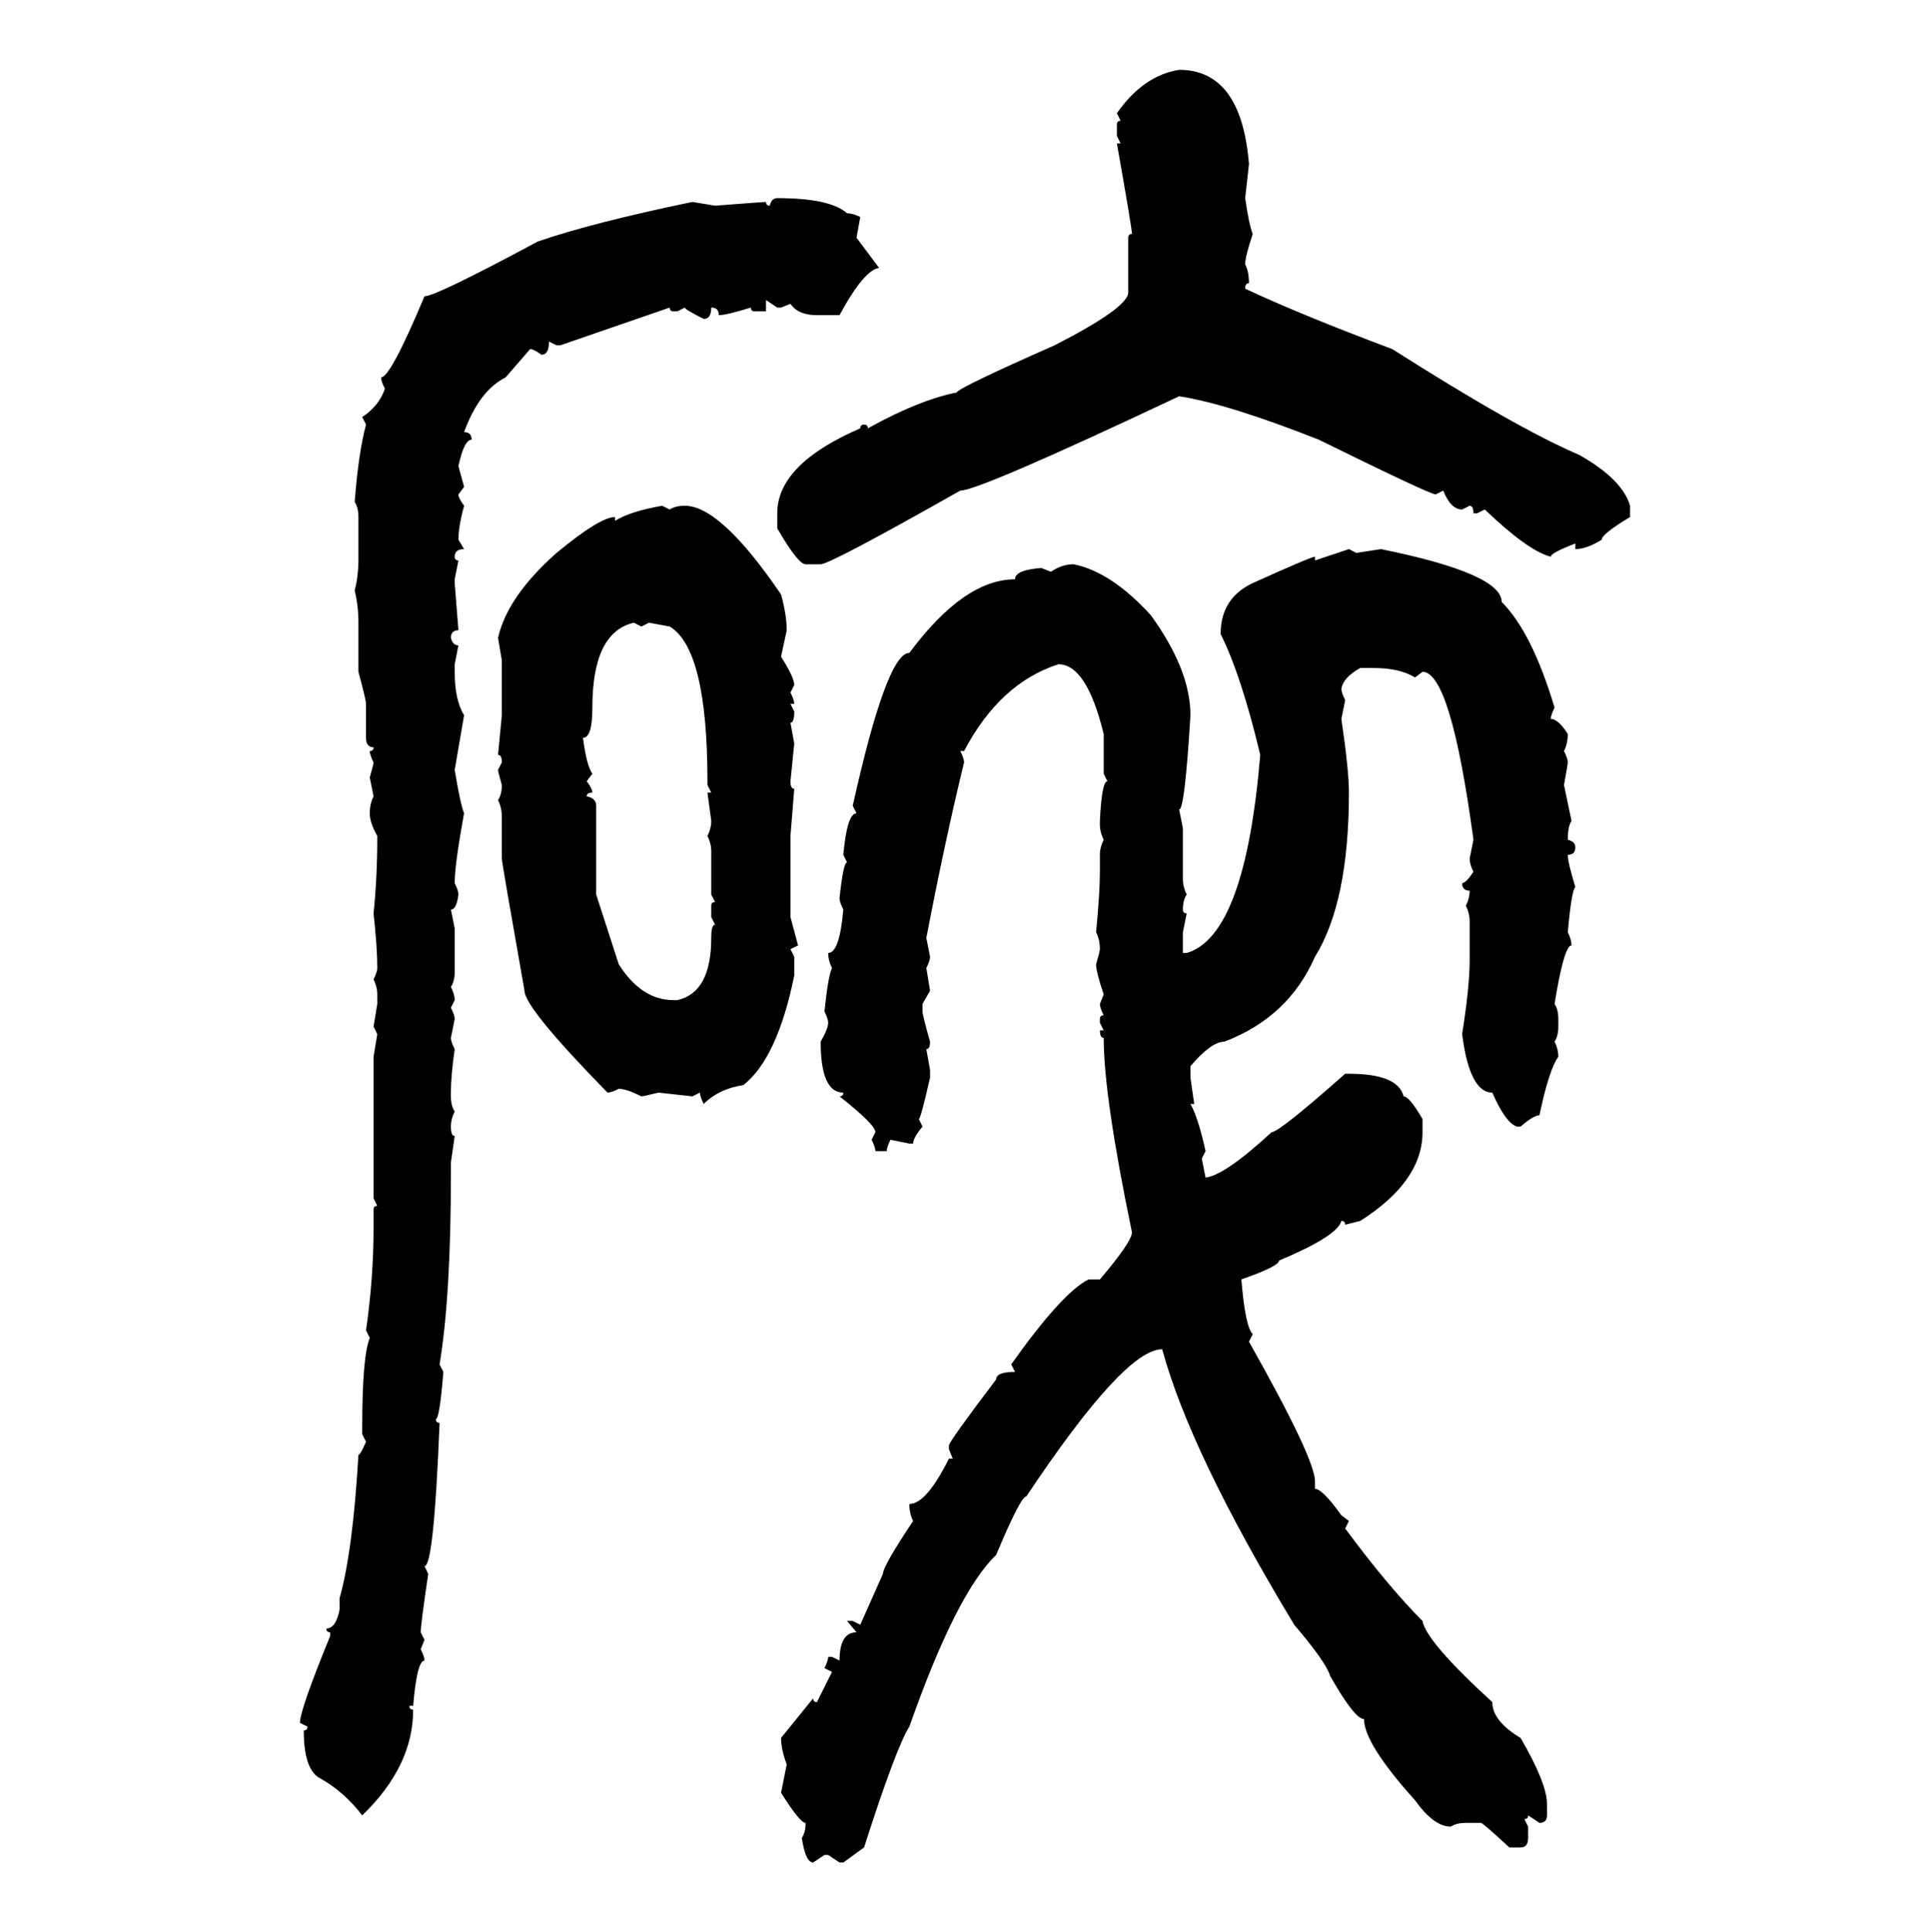 <svg xmlns="http://www.w3.org/2000/svg" xmlns:xlink="http://www.w3.org/1999/xlink" width="299.707" height="300"><path d="M183.11 10.84L183.11 10.84Q192.77 10.84 193.95 25.49L193.95 25.49L193.36 30.76Q193.95 34.86 194.53 36.33L194.53 36.33Q193.36 39.84 193.36 41.02L193.36 41.02Q193.95 42.19 193.95 43.95L193.95 43.95Q193.36 43.95 193.36 44.82L193.36 44.82Q202.15 48.93 216.21 54.20L216.21 54.20Q235.55 66.50 245.21 70.61L245.21 70.61Q251.95 74.41 253.13 78.52L253.13 78.52L253.13 80.27Q248.73 82.91 248.73 83.79L248.73 83.79Q246.39 85.25 244.63 85.25L244.63 85.25L244.63 84.38Q240.82 85.84 240.82 86.43L240.82 86.43Q237.30 85.55 230.57 79.10L230.57 79.10L229.39 79.69L228.81 79.69Q228.81 78.52 228.22 78.52L228.22 78.52L227.05 79.10Q225.29 79.10 224.12 76.17L224.12 76.17L222.95 76.76Q222.07 76.76 204.79 68.26L204.79 68.26Q190.72 62.70 183.11 61.52L183.11 61.52Q152.05 76.17 149.12 76.17L149.12 76.17Q128.91 87.60 127.44 87.60L127.44 87.60L125.10 87.60Q123.93 87.60 120.70 82.03L120.70 82.03L120.70 79.69Q120.70 72.07 133.59 66.50L133.59 66.50Q133.59 65.92 134.18 65.92L134.18 65.92Q134.77 65.92 134.77 66.50L134.77 66.50Q142.68 62.11 148.54 60.94L148.54 60.94Q149.12 60.06 163.77 53.61L163.77 53.61Q175.20 47.75 175.20 45.41L175.20 45.41L175.20 36.91Q175.20 36.33 175.78 36.33L175.78 36.33Q175.78 35.45 173.44 22.27L173.44 22.27L174.02 22.27L173.44 21.09L173.44 19.34Q173.44 18.75 174.02 18.75L174.02 18.75L173.44 17.58Q177.54 11.72 183.11 10.84ZM120.70 30.76L120.70 30.76Q128.91 30.76 131.54 33.11L131.54 33.11Q132.42 33.11 133.59 33.69L133.59 33.69L133.01 36.91L136.52 41.60Q134.18 41.89 130.37 48.93L130.37 48.93L126.86 48.93Q123.93 48.93 122.75 47.17L122.75 47.17L121.29 47.75L120.70 47.75L118.95 46.58L118.95 48.34L117.19 48.34Q116.60 48.34 116.60 47.75L116.60 47.75Q112.79 48.93 111.62 48.93L111.62 48.93Q111.62 47.75 110.45 47.75L110.45 47.75Q110.45 49.51 109.28 49.51L109.28 49.51Q106.35 48.05 106.35 47.75L106.35 47.75L105.18 48.34L104.59 48.34Q104.00 48.34 104.00 47.75L104.00 47.75L87.01 53.61L86.43 53.61L85.25 53.03Q85.25 55.08 84.08 55.08L84.08 55.08Q82.91 54.20 82.32 54.20L82.32 54.20L78.52 58.59Q74.41 60.64 72.07 67.09L72.07 67.09Q73.24 67.09 73.24 68.26L73.24 68.26Q72.07 68.26 71.19 72.36L71.19 72.36L72.07 75.59L71.19 76.76Q71.19 77.34 72.07 78.52L72.07 78.52Q71.19 81.74 71.19 83.79L71.19 83.79L72.07 85.25Q70.61 85.25 70.61 86.43L70.61 86.43Q70.61 87.01 71.19 87.01L71.19 87.01L70.61 89.94L70.61 90.53L71.19 97.85Q70.02 97.85 70.02 99.02L70.02 99.02Q70.31 100.20 71.19 100.20L71.19 100.20L70.61 103.13L70.61 104.30Q70.61 108.69 72.07 111.04L72.07 111.04L70.61 119.53Q71.48 124.80 72.07 126.27L72.07 126.27Q70.61 134.18 70.61 137.11L70.61 137.11Q71.19 138.28 71.19 138.87L71.19 138.87Q70.90 141.21 70.02 141.21L70.02 141.21L70.61 144.14L70.61 150.88Q70.61 152.34 70.02 153.22L70.02 153.22Q70.61 154.39 70.61 155.27L70.61 155.27L70.02 156.45Q70.61 157.62 70.61 158.20L70.61 158.20L70.02 161.13Q70.02 161.72 70.61 162.89L70.61 162.89Q70.02 166.99 70.02 169.63L70.02 169.63L70.02 170.21Q70.02 171.68 70.61 172.56L70.61 172.56Q70.02 173.73 70.02 174.90L70.02 174.90Q70.02 176.37 70.61 176.37L70.61 176.37L70.02 180.47L70.02 182.23Q70.02 201.27 68.26 211.82L68.26 211.82L68.85 212.99Q68.26 220.31 67.68 220.31L67.68 220.31Q67.68 220.90 68.26 220.90L68.26 220.90Q67.38 243.16 65.92 243.16L65.92 243.16L66.50 244.34Q65.33 252.25 65.33 253.42L65.33 253.42L65.92 254.59L65.33 256.05Q65.92 257.23 65.92 257.81L65.92 257.81Q64.75 257.81 64.16 264.84L64.16 264.84L63.57 264.84Q63.57 265.43 64.16 265.43L64.16 265.43Q64.16 274.22 56.25 281.84L56.25 281.84Q53.32 278.03 49.51 275.98L49.51 275.98Q47.17 274.51 47.17 268.65L47.17 268.65Q47.75 268.65 47.75 268.07L47.75 268.07L46.58 267.48Q46.58 265.43 51.27 254.00L51.27 254.00L51.27 253.42Q50.68 253.42 50.68 252.83L50.68 252.83Q52.15 252.83 52.73 249.90L52.73 249.90L52.73 248.14Q54.79 240.82 55.66 225.88L55.66 225.88Q55.96 225.88 56.84 223.83L56.84 223.83L56.25 222.66L56.25 221.48Q56.25 210.64 57.42 207.71L57.42 207.71L56.84 206.54Q58.01 198.34 58.01 190.72L58.01 190.72L58.01 187.79Q58.01 187.21 58.59 187.21L58.59 187.21L58.01 186.04L58.01 164.06L58.59 160.55L58.01 159.38L58.59 155.86L58.59 154.39Q58.59 153.22 58.01 152.05L58.01 152.05Q58.59 150.88 58.59 150.29L58.59 150.29Q58.59 147.07 58.01 141.80L58.01 141.80Q58.59 136.23 58.59 129.79L58.59 129.79Q57.42 127.73 57.42 126.27L57.42 126.27Q57.42 124.80 58.01 123.63L58.01 123.63L57.42 120.70Q58.01 118.65 58.01 118.36L58.01 118.36Q57.42 117.19 57.42 116.60L57.42 116.60Q58.01 116.60 58.01 116.02L58.01 116.02Q56.84 116.02 56.84 114.55L56.84 114.55L56.84 109.28Q56.84 108.69 55.66 104.30L55.66 104.30L55.66 96.68Q55.66 94.04 55.08 91.70L55.08 91.70Q55.66 89.36 55.66 87.01L55.66 87.01L55.66 80.27Q55.66 78.81 55.08 77.93L55.08 77.93Q55.66 70.31 56.84 65.92L56.84 65.92L56.25 64.75Q58.89 62.99 59.77 60.35L59.77 60.35Q59.18 59.18 59.18 58.59L59.18 58.59Q60.64 58.59 65.92 46.00L65.92 46.00Q67.68 46.00 83.50 37.50L83.50 37.50Q91.99 34.57 107.52 31.35L107.52 31.35L111.04 31.93Q118.65 31.35 118.95 31.35L118.95 31.35Q118.95 31.93 119.53 31.93L119.53 31.93Q119.82 30.76 120.70 30.76ZM102.83 78.52L102.83 78.52L104.00 79.10Q104.88 78.52 106.35 78.52L106.35 78.52Q111.91 78.52 121.29 92.29L121.29 92.29Q122.17 95.51 122.17 97.85L122.17 97.85L121.29 101.95Q123.34 105.18 123.34 106.35L123.34 106.35L122.75 107.52Q123.34 108.69 123.34 109.28L123.34 109.28L122.75 109.28L123.34 110.45Q123.34 112.21 122.75 112.21L122.75 112.21L123.34 115.43L122.75 121.29Q122.75 122.46 123.34 122.46L123.34 122.46L122.75 129.79L122.75 142.38L123.93 146.78L122.75 147.36L123.34 148.54L123.34 151.46Q120.70 164.36 115.43 168.46L115.43 168.46Q111.62 169.04 109.28 171.39L109.28 171.39Q108.69 170.21 108.69 169.63L108.69 169.63L107.52 170.21L102.25 169.63Q99.90 170.21 99.61 170.21L99.61 170.21Q97.27 169.04 96.09 169.04L96.09 169.04Q94.92 169.63 94.34 169.63L94.34 169.63Q81.45 156.45 81.45 153.81L81.45 153.81Q77.93 133.89 77.93 133.30L77.93 133.30L77.93 126.86Q77.93 125.39 77.34 124.22L77.34 124.22Q77.93 123.34 77.93 121.88L77.93 121.88Q77.34 119.82 77.34 119.53L77.34 119.53L77.93 118.36Q77.93 117.19 77.34 117.19L77.34 117.19L77.93 111.04L77.93 102.54L77.34 99.02Q78.81 92.58 86.43 85.84L86.43 85.84Q93.16 80.27 95.51 80.27L95.51 80.27L95.51 80.86Q97.85 79.39 102.83 78.52ZM204.20 87.01L209.47 85.25L210.64 85.84L214.45 85.25Q233.20 89.06 233.20 93.46L233.20 93.46Q237.89 98.14 241.41 109.86L241.41 109.86Q240.82 111.04 240.82 111.62L240.82 111.62Q241.99 111.62 243.46 113.96L243.46 113.96Q243.46 115.43 242.87 116.60L242.87 116.60Q243.46 117.77 243.46 118.36L243.46 118.36Q243.46 118.65 242.87 121.88L242.87 121.88L244.04 127.44Q243.46 128.32 243.46 130.37L243.46 130.37Q244.63 130.66 244.63 131.54L244.63 131.54Q244.63 132.71 243.46 132.71L243.46 132.71Q243.46 133.89 244.63 137.70L244.63 137.70Q244.04 138.28 243.46 144.73L243.46 144.73Q244.04 145.90 244.04 146.78L244.04 146.78Q242.87 146.78 241.41 155.86L241.41 155.86Q241.99 156.74 241.99 158.20L241.99 158.20L241.99 159.38Q241.99 160.84 241.41 161.72L241.41 161.72Q241.99 162.89 241.99 164.06L241.99 164.06Q240.53 166.11 239.06 173.14L239.06 173.14Q238.18 173.14 236.13 174.90L236.13 174.90L235.55 174.90Q233.79 174.32 231.74 169.63L231.74 169.63Q228.22 169.63 227.05 160.55L227.05 160.55Q228.22 153.22 228.22 149.12L228.22 149.12L228.22 142.97Q228.22 141.80 227.64 140.63L227.64 140.63Q228.22 139.45 228.22 138.28L228.22 138.28Q227.05 138.28 227.05 137.11L227.05 137.11Q227.64 137.11 228.81 135.35L228.81 135.35Q228.22 134.18 228.22 133.30L228.22 133.30L228.81 130.37Q225.29 104.30 220.90 104.30L220.90 104.30L219.73 105.18Q217.38 103.71 213.28 103.71L213.28 103.71L211.23 103.71Q208.59 105.18 208.30 106.93L208.30 106.93Q208.30 107.52 208.89 108.69L208.89 108.69L208.30 111.62Q209.47 119.53 209.47 123.05L209.47 123.05Q209.47 140.04 204.20 148.54L204.20 148.54Q200.10 157.91 190.14 161.72L190.14 161.72Q188.09 161.72 184.86 165.53L184.86 165.53L184.86 167.29L185.45 171.39L184.86 171.39Q186.04 173.44 187.21 178.71L187.21 178.71L186.62 179.88L187.21 182.81Q190.14 182.52 197.46 175.78L197.46 175.78Q198.63 175.78 208.89 166.70L208.89 166.70L209.47 166.70Q217.09 166.70 217.97 170.21L217.97 170.21Q218.85 170.21 220.90 173.73L220.90 173.73L220.90 175.78Q220.90 183.40 211.23 189.55L211.23 189.55L208.89 190.14Q208.89 189.55 208.30 189.55L208.30 189.55Q207.71 191.89 198.63 195.70L198.63 195.70Q198.63 196.58 192.77 198.63L192.77 198.63Q193.36 205.96 194.53 207.13L194.53 207.13L193.95 208.30Q204.20 226.46 204.20 229.98L204.20 229.98L204.20 231.15Q205.37 231.15 208.30 235.25L208.30 235.25L209.47 236.13L208.89 237.30Q215.63 246.39 220.90 251.66L220.90 251.66Q221.48 254.88 231.74 264.26L231.74 264.26Q231.74 267.19 236.13 269.82L236.13 269.82Q240.23 276.86 240.23 280.08L240.23 280.08L240.23 281.84Q240.23 283.01 239.06 283.01L239.06 283.01L237.30 281.84Q237.30 282.42 236.72 282.42L236.72 282.42L237.30 283.59L237.30 285.35Q237.30 286.82 236.13 286.82L236.13 286.82L234.38 286.82Q230.27 283.01 229.98 283.01L229.98 283.01L227.64 283.01Q226.17 283.01 225.29 283.59L225.29 283.59Q222.66 283.59 219.73 279.49L219.73 279.49Q211.82 270.70 211.82 266.89L211.82 266.89Q210.35 266.89 206.54 260.16L206.54 260.16Q205.96 258.11 200.98 252.25L200.98 252.25Q184.86 225.59 180.47 209.47L180.47 209.47Q174.61 209.47 159.38 232.32L159.38 232.32Q158.50 232.32 154.69 241.41L154.69 241.41Q148.54 247.27 141.21 268.07L141.21 268.07Q139.16 271.29 134.18 286.82L134.18 286.82L130.96 289.16L130.37 289.16L128.61 287.99L128.03 287.99L126.27 289.16Q125.10 289.16 124.51 285.35L124.51 285.35Q125.10 284.47 125.10 283.01L125.10 283.01Q124.22 283.01 121.29 278.32L121.29 278.32L122.17 273.93Q121.29 271.58 121.29 269.82L121.29 269.82L126.27 263.67Q126.27 264.26 126.86 264.26L126.86 264.26L129.20 259.57L128.03 258.98Q128.61 257.81 128.61 257.23L128.61 257.23L129.20 257.23L130.37 257.81Q130.37 253.42 133.01 253.42L133.01 253.42L131.54 251.66L132.42 251.66L133.59 252.25L137.11 244.34Q137.11 243.16 141.80 236.13L141.80 236.13Q141.21 234.96 141.21 233.50L141.21 233.50Q143.85 233.50 147.36 226.46L147.36 226.46L147.95 226.46L147.36 225L147.36 224.41Q147.36 223.83 154.69 214.16L154.69 214.16Q154.69 212.99 157.62 212.99L157.62 212.99L157.03 211.82Q164.94 200.68 169.04 198.63L169.04 198.63L170.80 198.63Q175.78 192.77 175.78 191.31L175.78 191.31Q171.39 170.21 171.39 161.13L171.39 161.13Q170.80 161.13 170.80 159.96L170.80 159.96L171.39 159.96L170.80 158.79L170.80 158.20Q170.80 157.62 171.39 157.62L171.39 157.62Q170.80 156.45 170.80 155.86L170.80 155.86L171.39 154.39Q170.21 150.88 170.21 149.71L170.21 149.71Q170.80 147.66 170.80 147.36L170.80 147.36Q170.80 145.90 170.21 144.73L170.21 144.73Q170.80 138.57 170.80 135.35L170.80 135.35L170.80 132.71Q170.80 131.54 171.39 130.37L171.39 130.37Q170.80 129.20 170.80 128.03L170.80 128.03L170.80 127.44Q171.09 121.29 171.97 121.29L171.97 121.29L171.39 120.12L171.39 113.96Q168.75 103.13 164.36 103.13L164.36 103.13Q155.27 106.05 149.71 116.60L149.71 116.60L149.12 116.60Q149.71 117.77 149.71 118.36L149.71 118.36Q146.78 130.37 143.85 145.61L143.85 145.61L144.43 148.54Q144.43 149.12 143.85 150.29L143.85 150.29L144.43 153.81L143.26 155.86L143.26 157.03Q143.26 157.62 144.43 161.72L144.43 161.72Q144.43 162.89 143.85 162.89L143.85 162.89L144.43 166.11L144.43 167.29Q142.97 173.73 142.68 173.73L142.68 173.73L143.26 174.90Q141.80 176.66 141.80 177.54L141.80 177.54L141.21 177.54L138.28 176.95Q137.70 178.13 137.70 178.71L137.70 178.71L135.94 178.71Q135.94 178.13 135.35 176.95L135.35 176.95L135.94 175.78Q135.94 174.61 130.37 170.21L130.37 170.21Q130.96 170.21 130.96 169.63L130.96 169.63Q127.44 169.63 127.44 161.72L127.44 161.72Q128.61 159.67 128.61 158.79L128.61 158.79Q128.61 158.20 128.03 157.03L128.03 157.03Q128.61 151.46 129.20 150.29L129.20 150.29Q128.61 149.12 128.61 147.95L128.61 147.95Q130.37 147.95 130.96 141.21L130.96 141.21Q130.37 140.04 130.37 139.45L130.37 139.45Q130.96 133.89 131.54 133.89L131.54 133.89L130.96 132.71Q131.54 126.27 133.01 126.27L133.01 126.27L132.42 125.10Q137.70 101.37 141.21 101.37L141.21 101.37Q149.71 89.94 157.62 89.94L157.62 89.94Q157.62 88.48 161.72 88.18L161.72 88.18L163.18 88.77Q164.94 87.60 166.70 87.60L166.70 87.60Q172.56 88.77 178.71 95.51L178.71 95.51Q184.86 104.00 184.86 111.04L184.86 111.04Q183.98 125.68 183.11 125.68L183.11 125.68L183.69 128.61L183.69 136.52Q183.69 137.70 184.28 138.87L184.28 138.87Q183.69 139.75 183.69 141.21L183.69 141.21Q183.69 141.80 184.28 141.80L184.28 141.80L183.69 144.73L183.69 147.95L184.28 147.95Q193.36 145.31 195.70 117.19L195.70 117.19Q192.77 104.88 189.55 98.44L189.55 98.44Q189.55 92.87 194.53 90.53L194.53 90.53Q203.61 86.43 204.20 86.43L204.20 86.43L204.20 87.01ZM90.53 114.55L90.53 114.55Q91.11 118.95 91.99 120.12L91.99 120.12L91.11 121.29Q91.99 122.46 91.99 123.05L91.99 123.05Q91.11 123.05 91.11 123.63L91.11 123.63Q92.58 123.93 92.58 125.10L92.58 125.10L92.58 138.87L96.09 149.71Q99.61 155.27 104.59 155.27L104.59 155.27L105.18 155.27Q110.45 154.10 110.45 145.61L110.45 145.61Q110.45 143.55 111.04 143.55L111.04 143.55L110.45 142.38L110.45 140.63Q110.45 140.04 111.04 140.04L111.04 140.04L110.45 138.87L110.45 132.13Q110.45 130.96 109.86 129.79L109.86 129.79Q110.45 128.61 110.45 127.44L110.45 127.44L109.86 123.05L110.45 123.05L109.86 121.88L109.86 121.29Q109.86 100.78 104.00 97.27L104.00 97.27L100.78 96.68L99.61 97.27L98.44 96.68Q91.99 98.14 91.99 109.86L91.99 109.86Q91.99 114.55 90.53 114.55Z"/></svg>